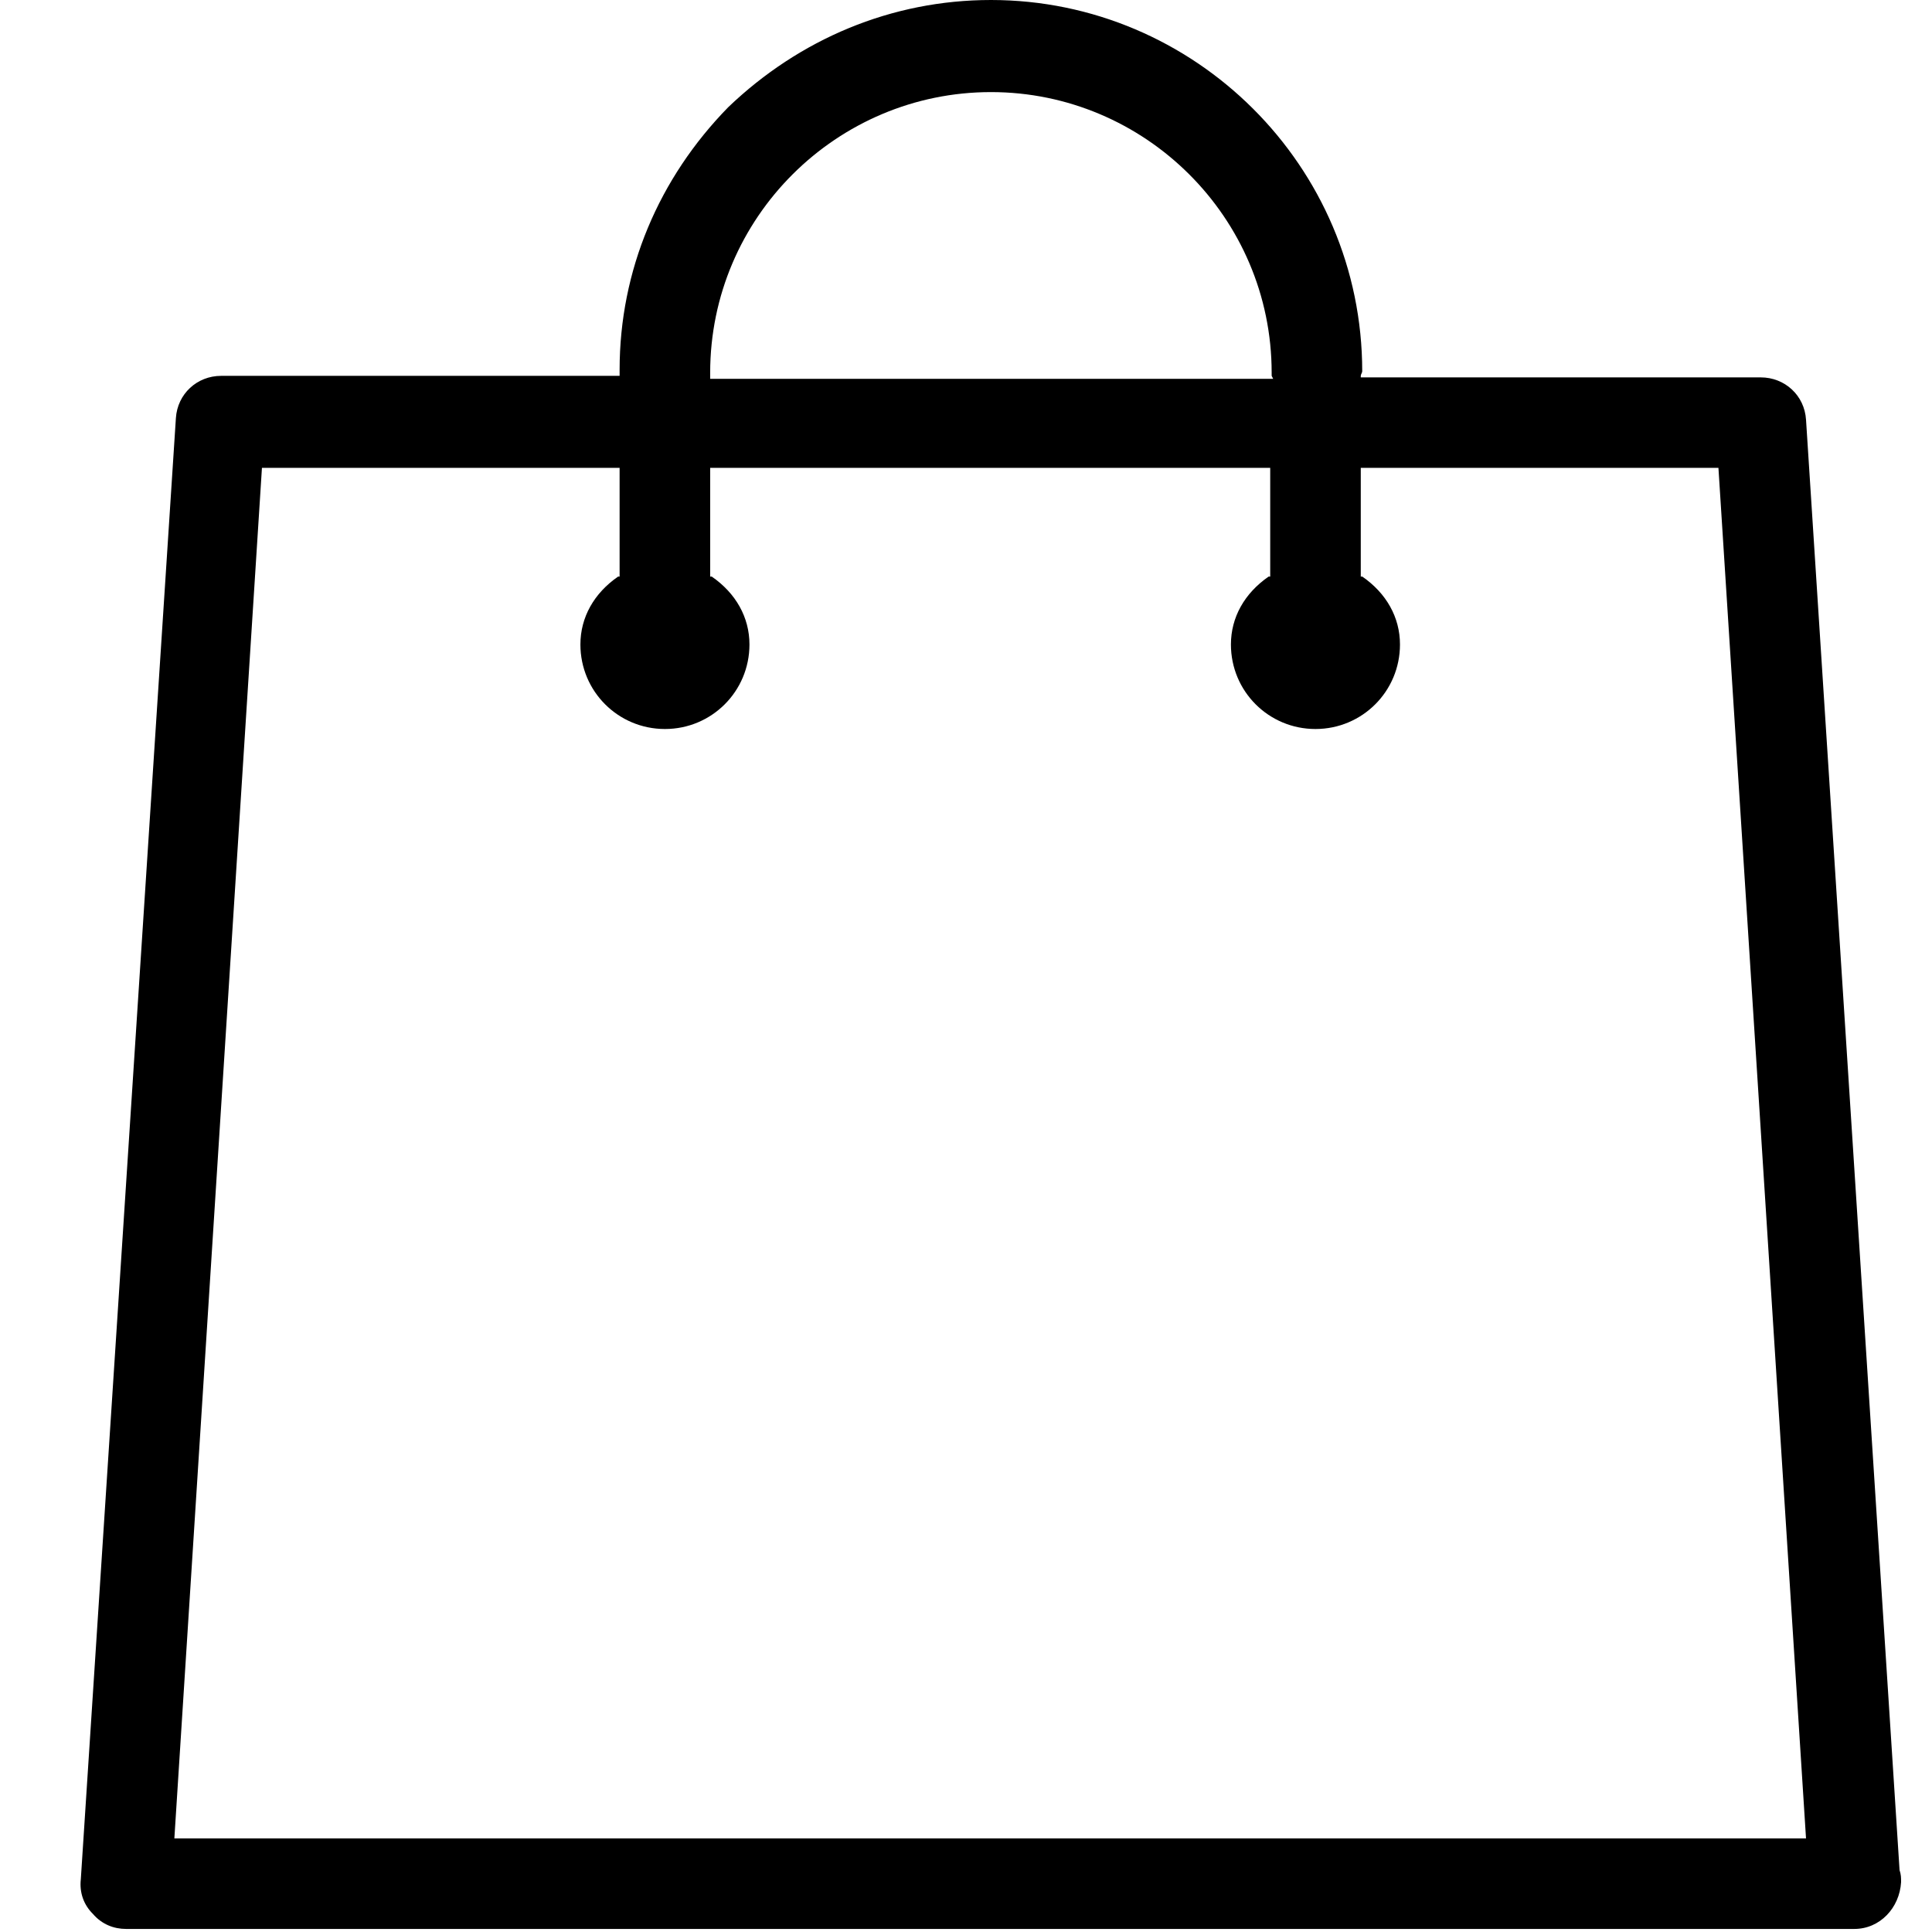 <svg width="24" height="24" viewBox="0 0 24 24" fill="none" xmlns="http://www.w3.org/2000/svg">
<g clip-path="url(#clip0_122_338)">
<path d="M1.566 23.962C1.416 23.962 1.266 23.906 1.154 23.775C1.041 23.663 0.985 23.512 1.004 23.344L2.185 5.194C2.204 4.894 2.447 4.669 2.747 4.669H7.697V4.594C7.697 3.356 8.185 2.212 9.047 1.331C9.929 0.487 11.072 0 12.31 0C14.841 0 16.922 2.062 16.922 4.612C16.922 4.631 16.904 4.65 16.904 4.669V4.688H21.872C22.172 4.688 22.416 4.912 22.435 5.213L23.597 23.231C23.616 23.288 23.616 23.325 23.616 23.381C23.597 23.7 23.354 23.962 23.035 23.962H1.566ZM2.166 22.837H22.435L21.347 5.812H16.904V7.162H16.922C17.222 7.369 17.391 7.669 17.391 8.006C17.391 8.588 16.922 9.056 16.341 9.056C15.76 9.056 15.291 8.588 15.291 8.006C15.291 7.669 15.46 7.369 15.76 7.162H15.779V5.812H8.822V7.162H8.841C9.141 7.369 9.31 7.669 9.31 8.006C9.31 8.588 8.841 9.056 8.26 9.056C7.679 9.056 7.21 8.588 7.21 8.006C7.21 7.669 7.379 7.369 7.679 7.162H7.697V5.812H3.254L2.166 22.837ZM12.31 1.144C10.397 1.144 8.822 2.7 8.822 4.631V4.706H15.816L15.797 4.669V4.631C15.797 2.7 14.222 1.144 12.31 1.144Z" fill="black"/>
</g>
<defs>
<clipPath id="clip0_122_338">
<rect width="24" height="24" fill="white"/>
</clipPath>
</defs>
</svg>
